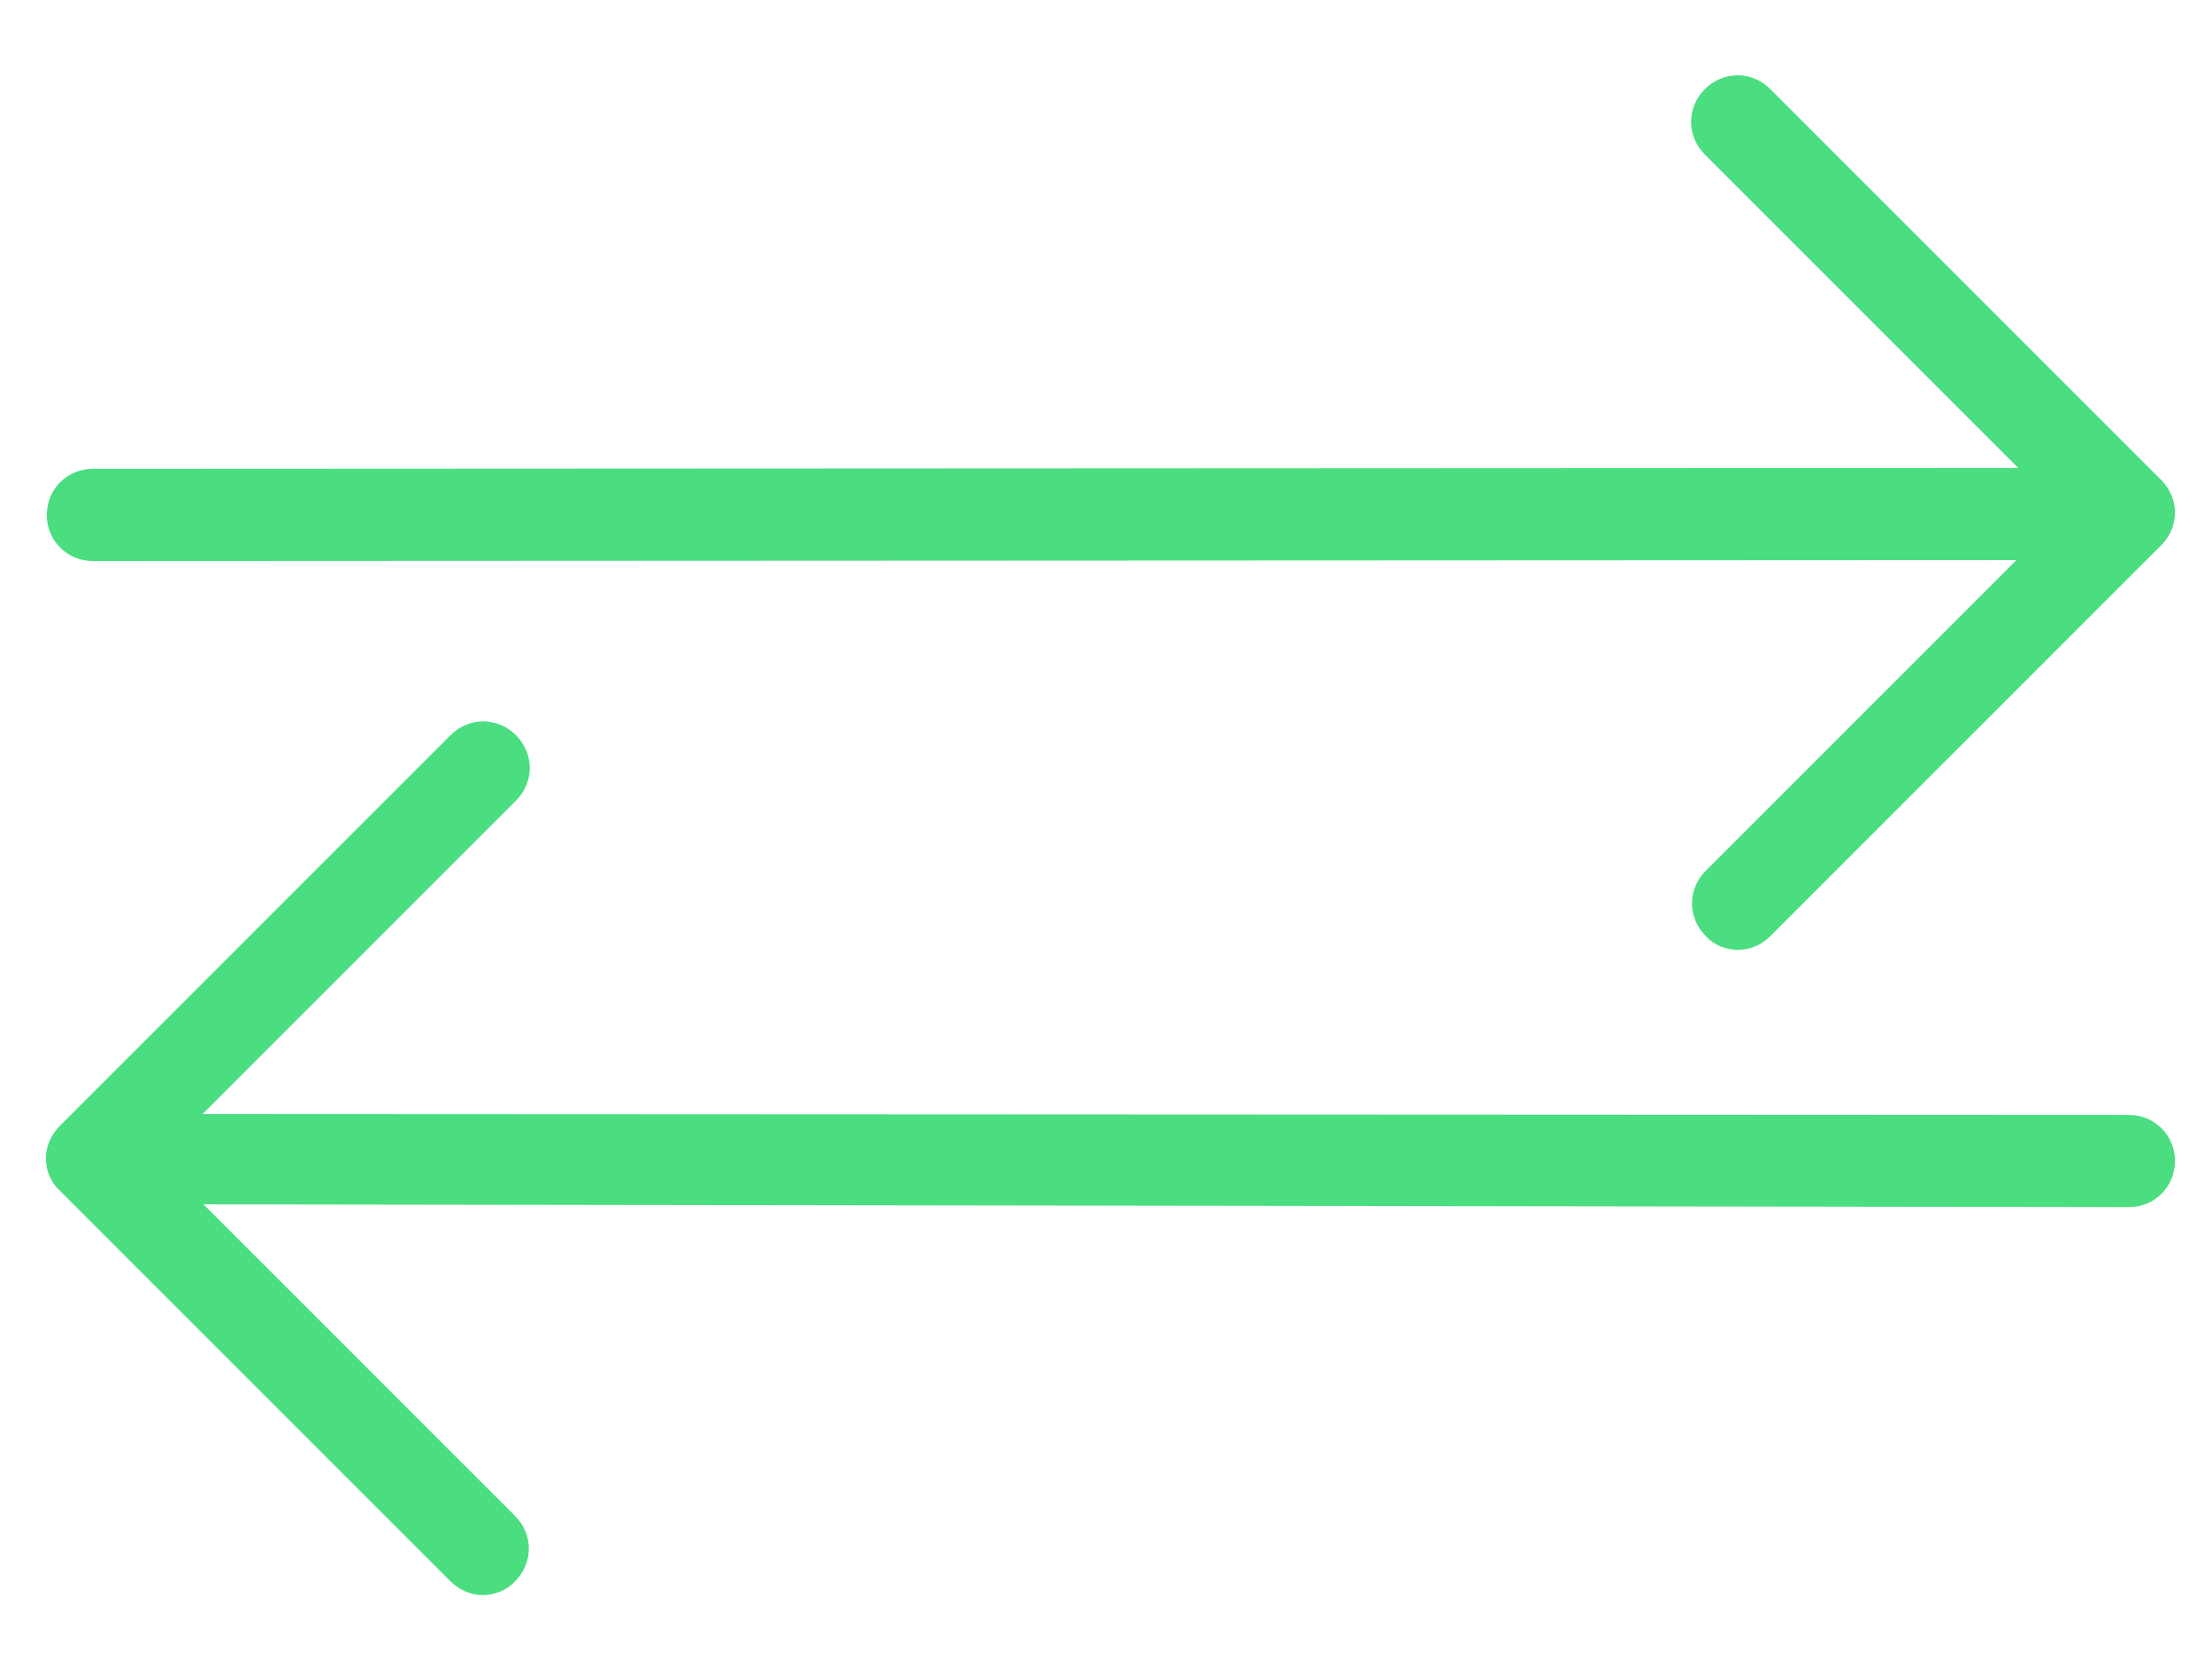 <svg width="24" height="18" viewBox="0 0 24 18" fill="none" xmlns="http://www.w3.org/2000/svg">
<path d="M0.508 5.587C0.508 5.307 0.728 5.087 1.008 5.087L21.898 5.077L18.498 1.677C18.298 1.477 18.298 1.167 18.498 0.967C18.698 0.767 19.008 0.767 19.208 0.967L23.448 5.207C23.648 5.407 23.648 5.717 23.448 5.917L19.208 10.157C19.108 10.257 18.978 10.307 18.858 10.307C18.738 10.307 18.598 10.257 18.508 10.157C18.308 9.957 18.308 9.647 18.508 9.447L21.878 6.077L1.008 6.087C0.728 6.087 0.508 5.867 0.508 5.587ZM23.098 12.097L2.198 12.087L5.598 8.687C5.798 8.487 5.798 8.177 5.598 7.977C5.398 7.777 5.088 7.777 4.888 7.977L0.648 12.217C0.558 12.307 0.498 12.437 0.498 12.567C0.498 12.697 0.548 12.827 0.648 12.917L4.888 17.157C4.988 17.257 5.118 17.307 5.238 17.307C5.358 17.307 5.498 17.257 5.588 17.157C5.788 16.957 5.788 16.647 5.588 16.447L2.208 13.067L23.098 13.097C23.378 13.097 23.598 12.877 23.598 12.597C23.598 12.317 23.378 12.097 23.098 12.097Z" fill="#4ADE80"/>
</svg>
